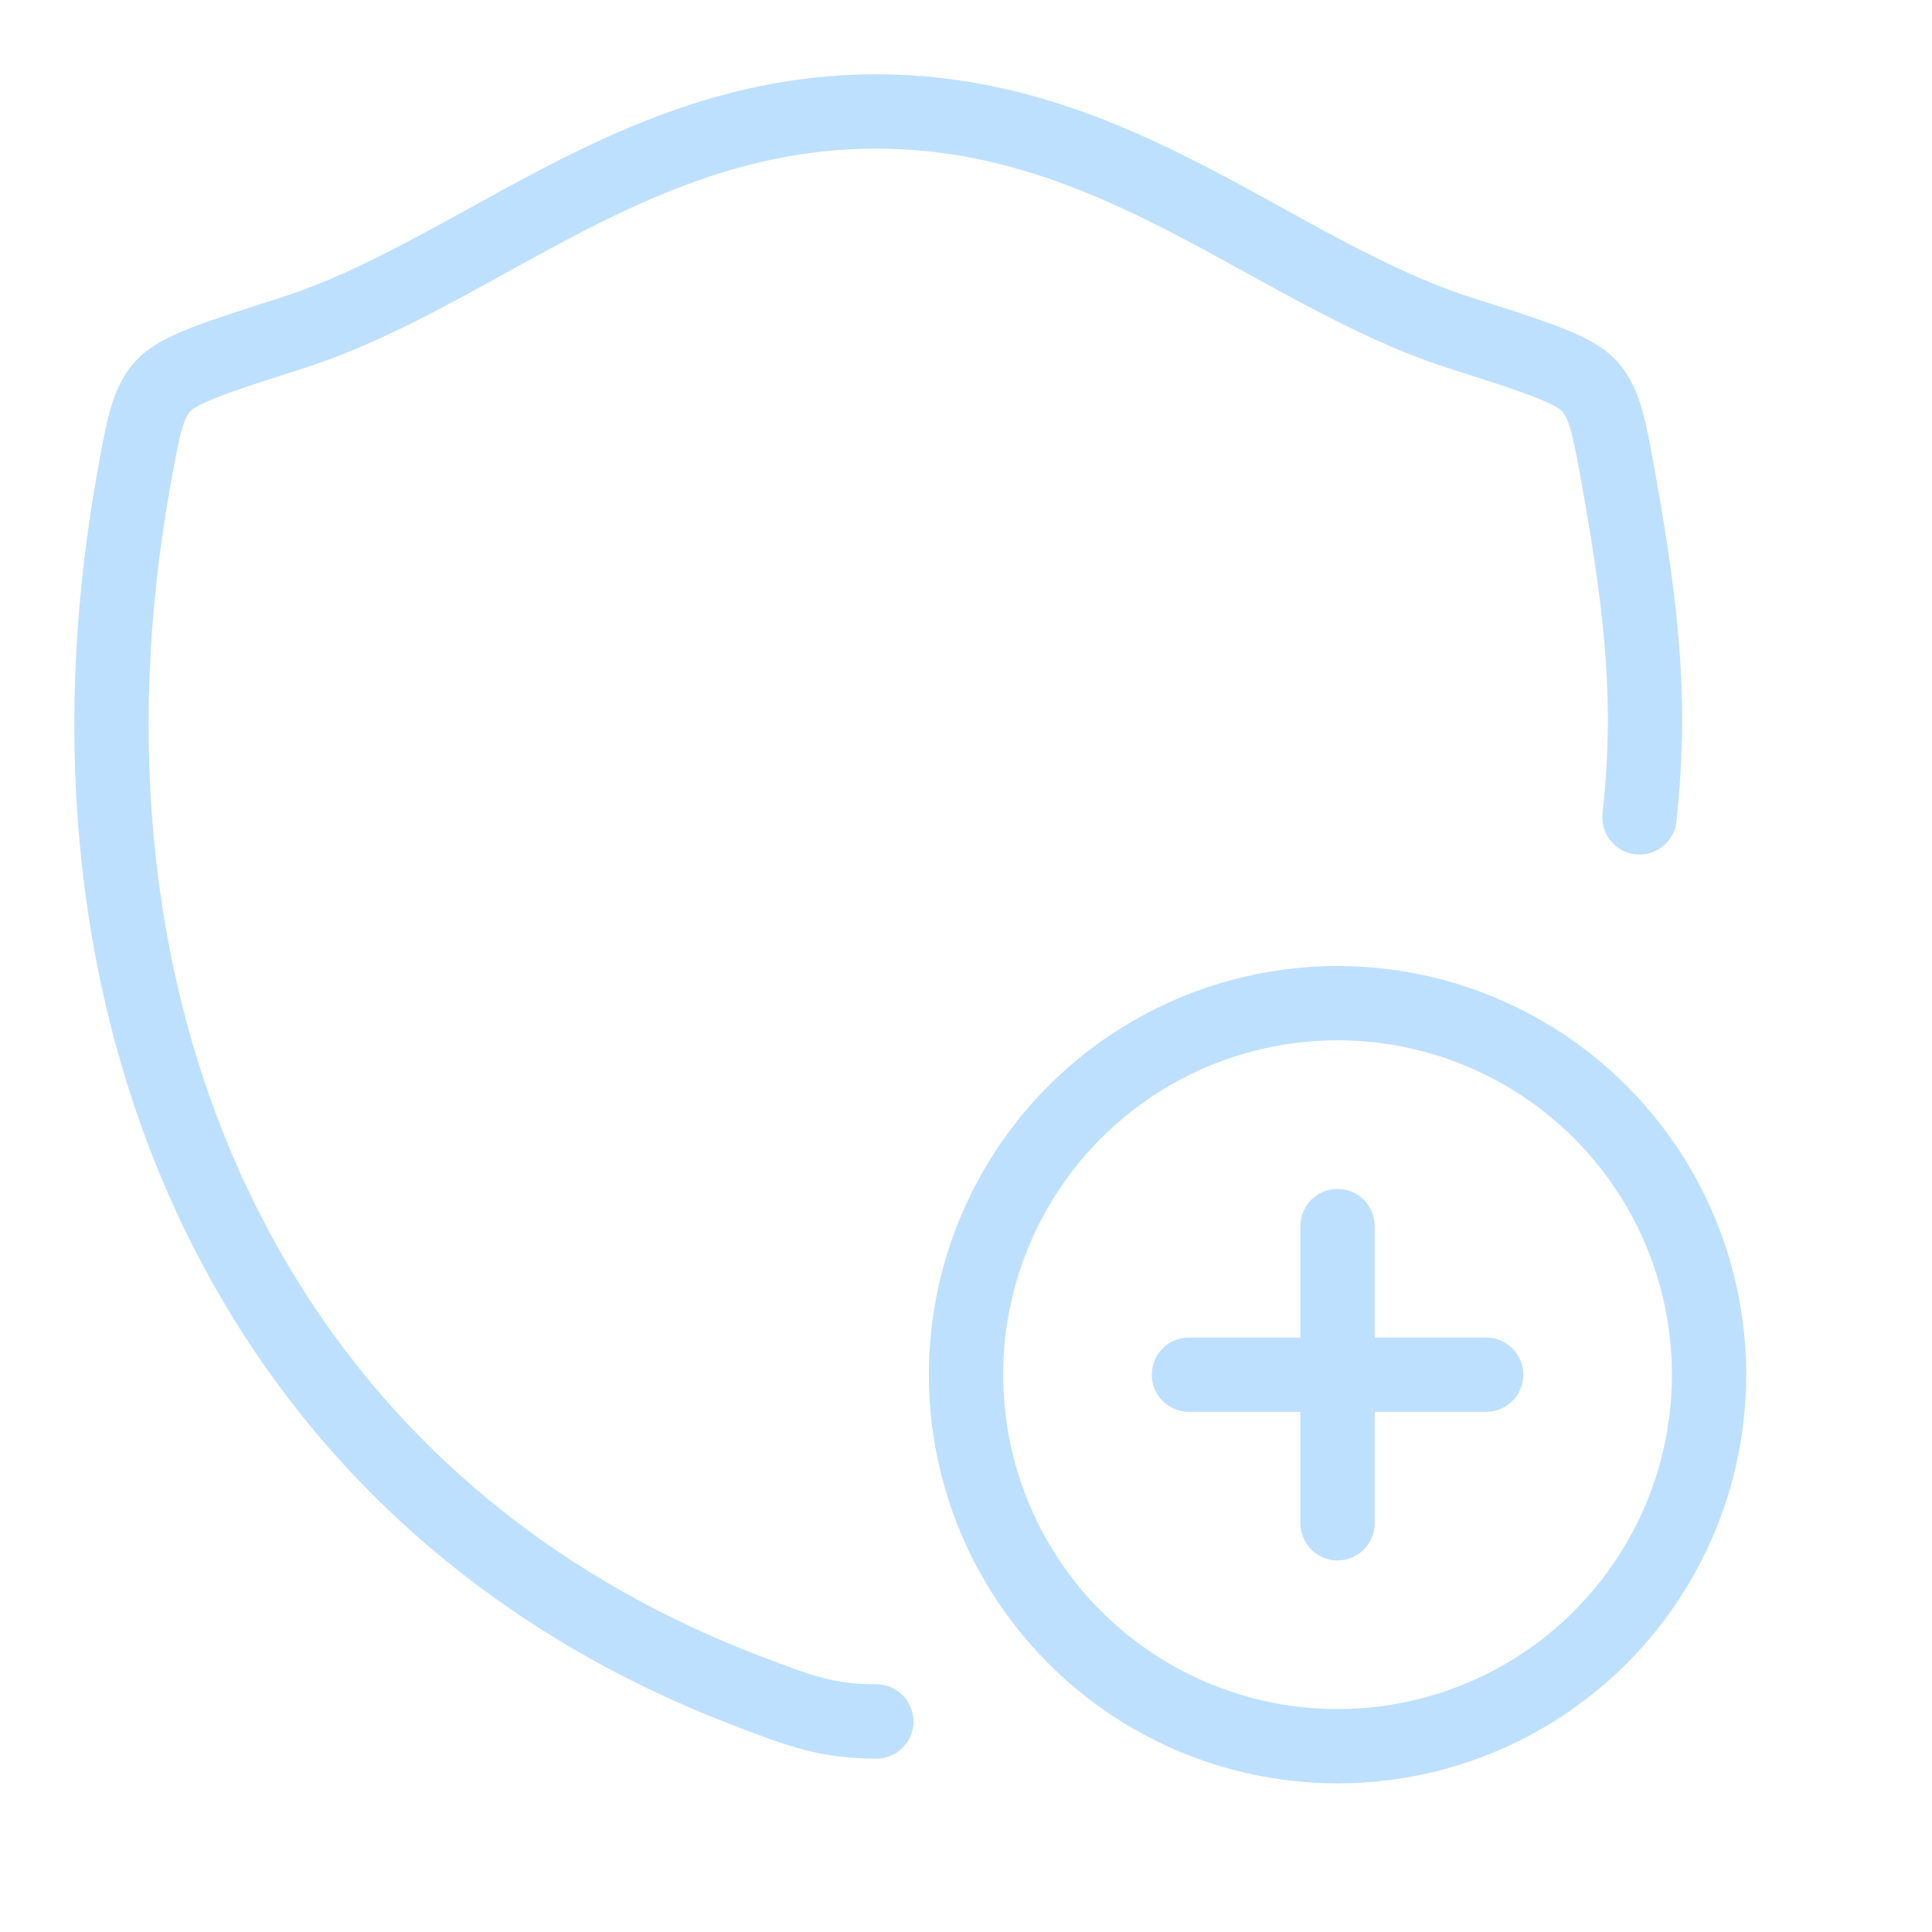 <svg width="52" height="52" viewBox="0 0 52 52" fill="none" xmlns="http://www.w3.org/2000/svg">
<g id="shield">
<g id="Group 514941">
<path id="Vector" d="M23.587 46.333C22.26 46.333 21.539 46.057 20.096 45.505C6.664 40.362 1.031 27.15 3.608 12.859C3.849 11.523 3.969 10.855 4.381 10.398C4.792 9.941 5.808 9.617 7.84 8.969C12.837 7.374 17.063 3 23.579 3C30.096 3 34.327 7.375 39.326 8.969C41.358 9.617 42.374 9.941 42.785 10.398C43.196 10.855 43.317 11.523 43.558 12.859C44.26 16.754 44.44 19.102 44.127 22" stroke="#BEE0FF" stroke-width="2" stroke-linecap="round" stroke-linejoin="round"/>
<circle id="Ellipse 2555" cx="36" cy="37" r="10" stroke="#BEE0FF" stroke-width="2"/>
<path id="Vector_2" d="M36 41L36 33M32 37H40" stroke="#BEE0FF" stroke-width="2" stroke-linecap="round"/>
</g>
</g>
</svg>
